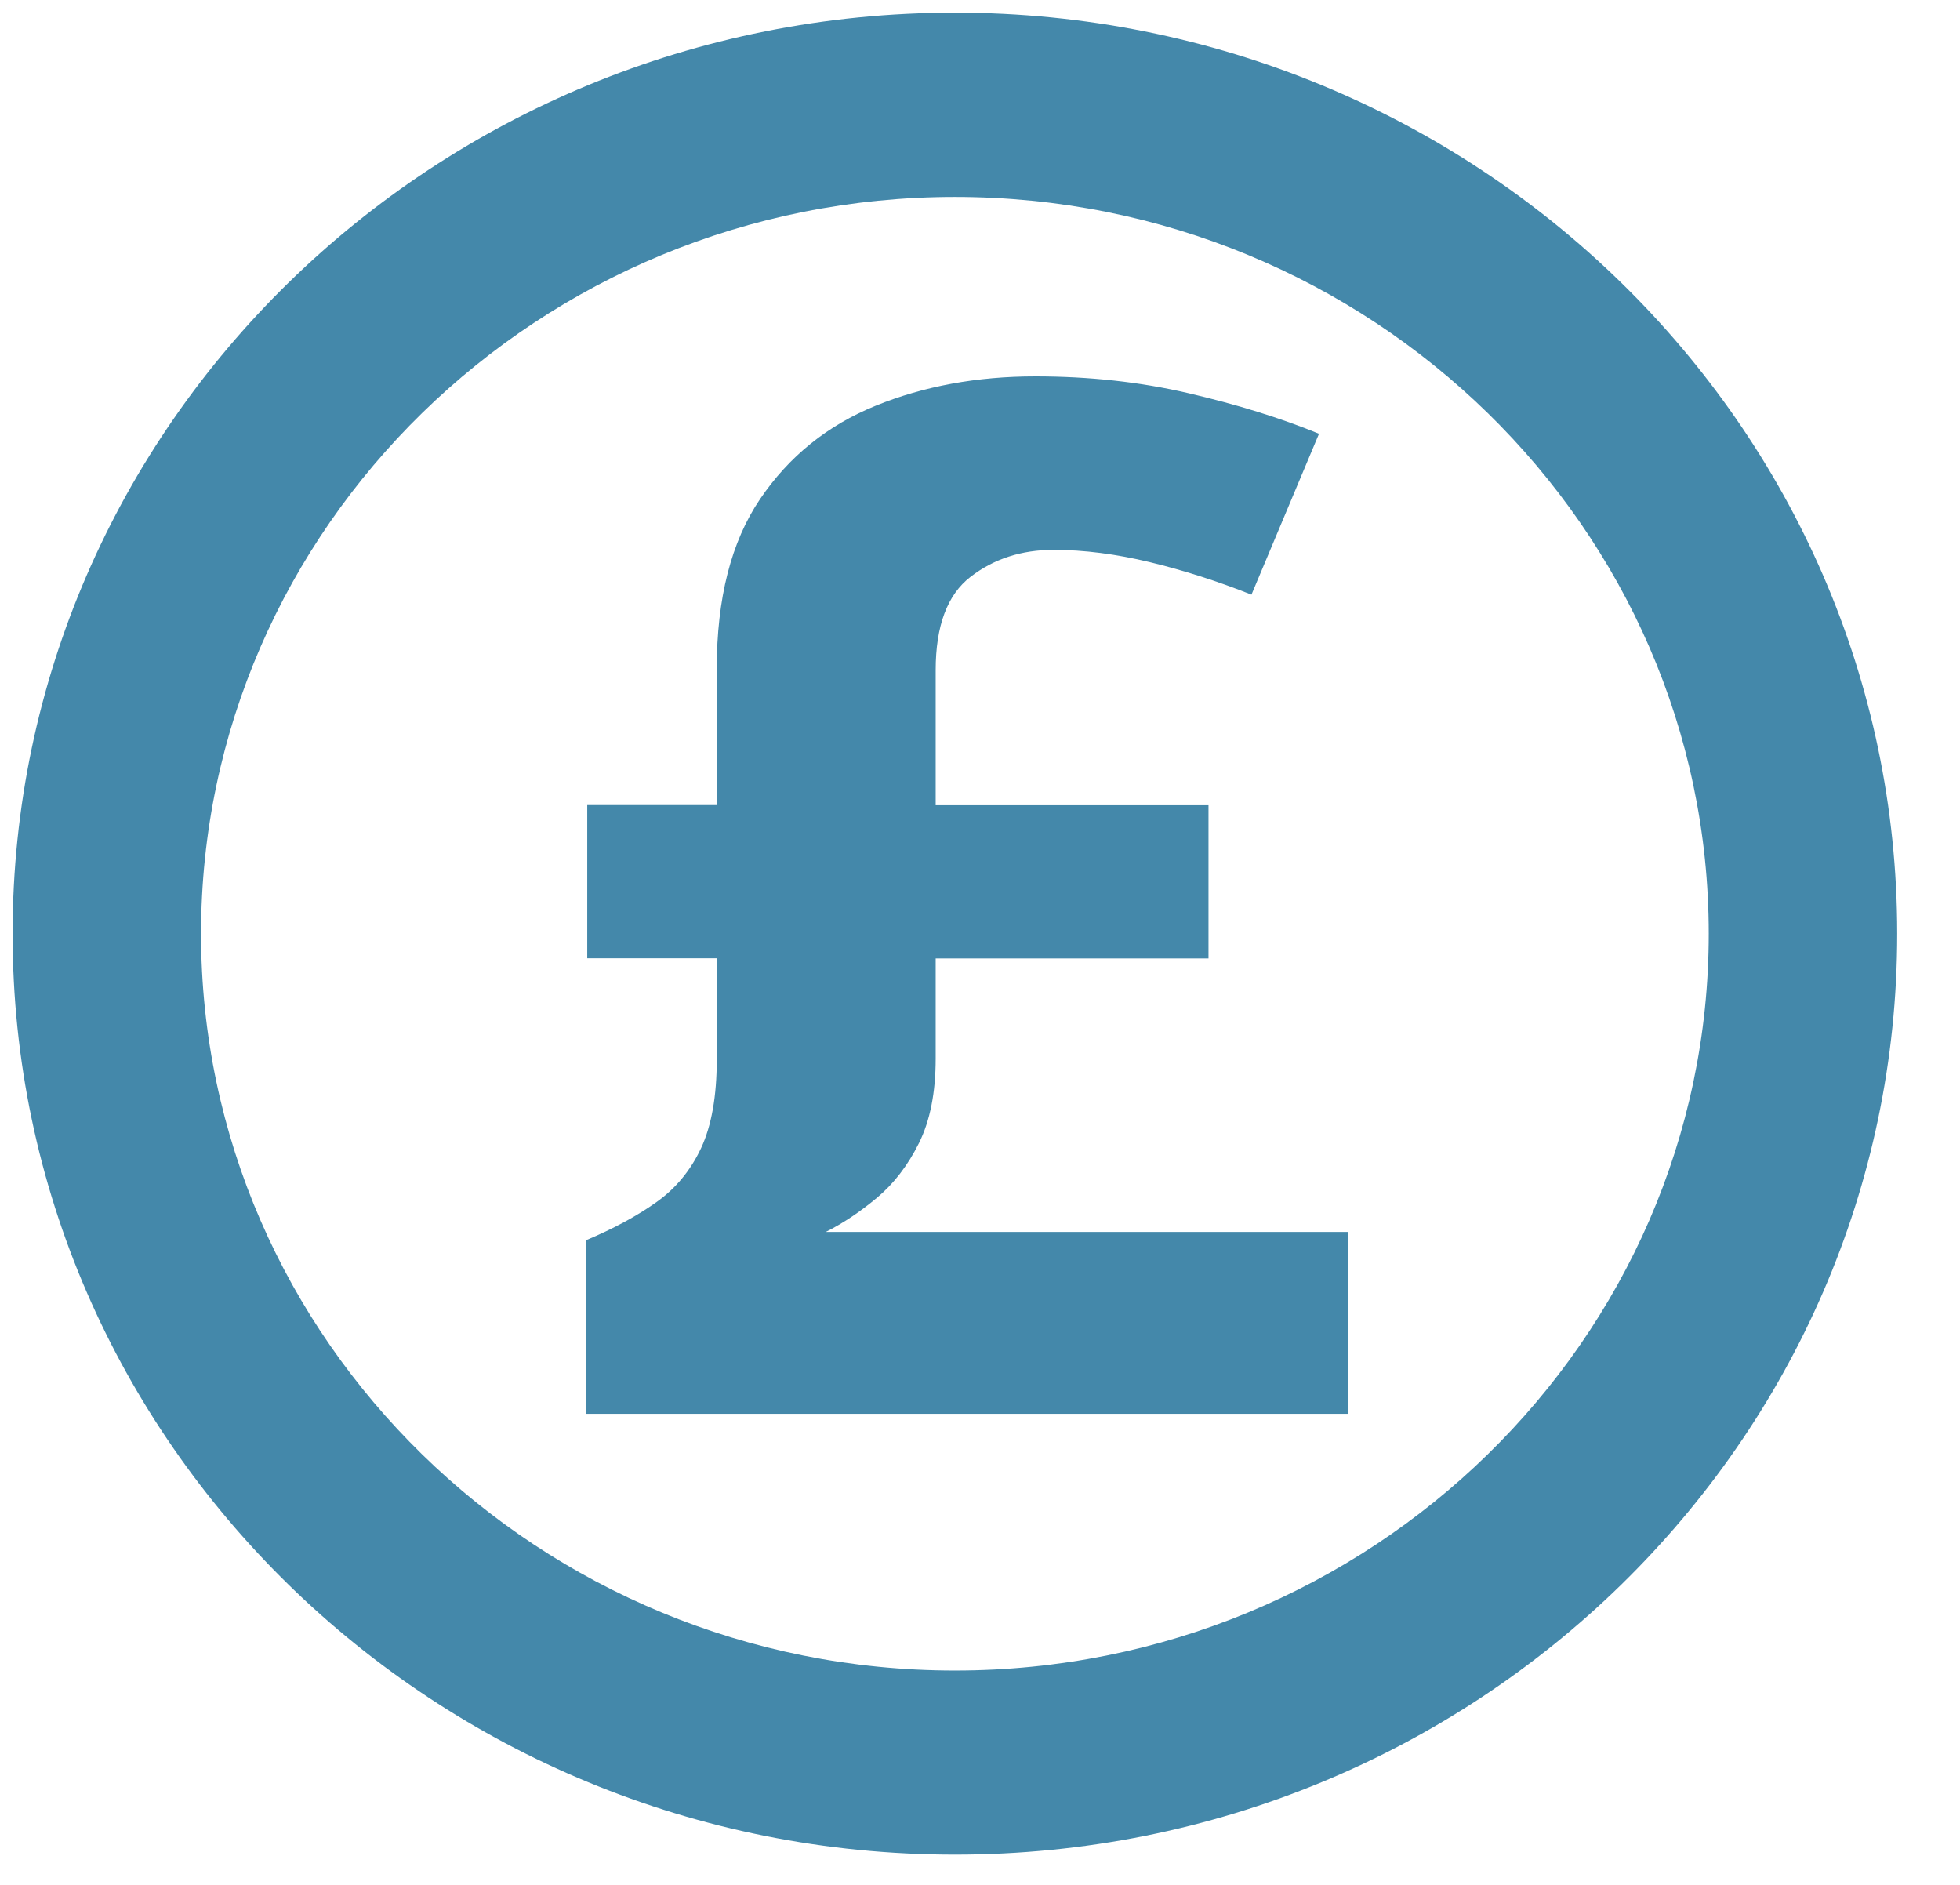 <?xml version="1.0" encoding="utf-8"?>
<!-- Generator: Adobe Illustrator 16.0.3, SVG Export Plug-In . SVG Version: 6.00 Build 0)  -->
<!DOCTYPE svg PUBLIC "-//W3C//DTD SVG 1.1//EN" "http://www.w3.org/Graphics/SVG/1.1/DTD/svg11.dtd">
<svg version="1.1" id="Layer_1" xmlns="http://www.w3.org/2000/svg" xmlns:xlink="http://www.w3.org/1999/xlink" x="0px" y="0px"
	 width="26px" height="25px" viewBox="0 0 26 25" enable-background="new 0 0 26 25" xml:space="preserve">
<path fill="#4488AA" d="M12.667,0.168c-6.9,0-12.5,5.473-12.5,12.216c0,6.743,5.6,12.215,12.5,12.215s12.5-5.473,12.5-12.215
	C25.166,5.641,19.566,0.168,12.667,0.168z M12.667,22.157c-5.512,0-10-4.386-10-9.773s4.488-9.772,10-9.772
	c5.513,0,10,4.385,10,9.772S18.18,22.157,12.667,22.157z"/>
<g>
	<path fill="#4488AA" d="M13.734,4.992c0.715,0,1.391,0.074,2.031,0.223s1.219,0.328,1.732,0.538l-0.896,2.134
		c-0.451-0.179-0.9-0.323-1.348-0.431c-0.447-0.108-0.873-0.163-1.277-0.163c-0.426,0-0.792,0.119-1.101,0.357
		c-0.309,0.238-0.463,0.651-0.463,1.239v1.791h3.619v2.032h-3.619v1.327c0,0.451-0.074,0.826-0.222,1.123s-0.333,0.537-0.555,0.723
		c-0.222,0.186-0.449,0.338-0.681,0.455h6.93v2.412H7.771v-2.301c0.367-0.154,0.679-0.323,0.936-0.506
		c0.257-0.182,0.455-0.422,0.594-0.719c0.138-0.297,0.207-0.687,0.207-1.169V12.71H7.79v-2.032h1.718V8.87
		c0-0.934,0.191-1.684,0.574-2.25c0.383-0.566,0.895-0.979,1.535-1.239S12.962,4.992,13.734,4.992z"/>
</g>
</svg>
